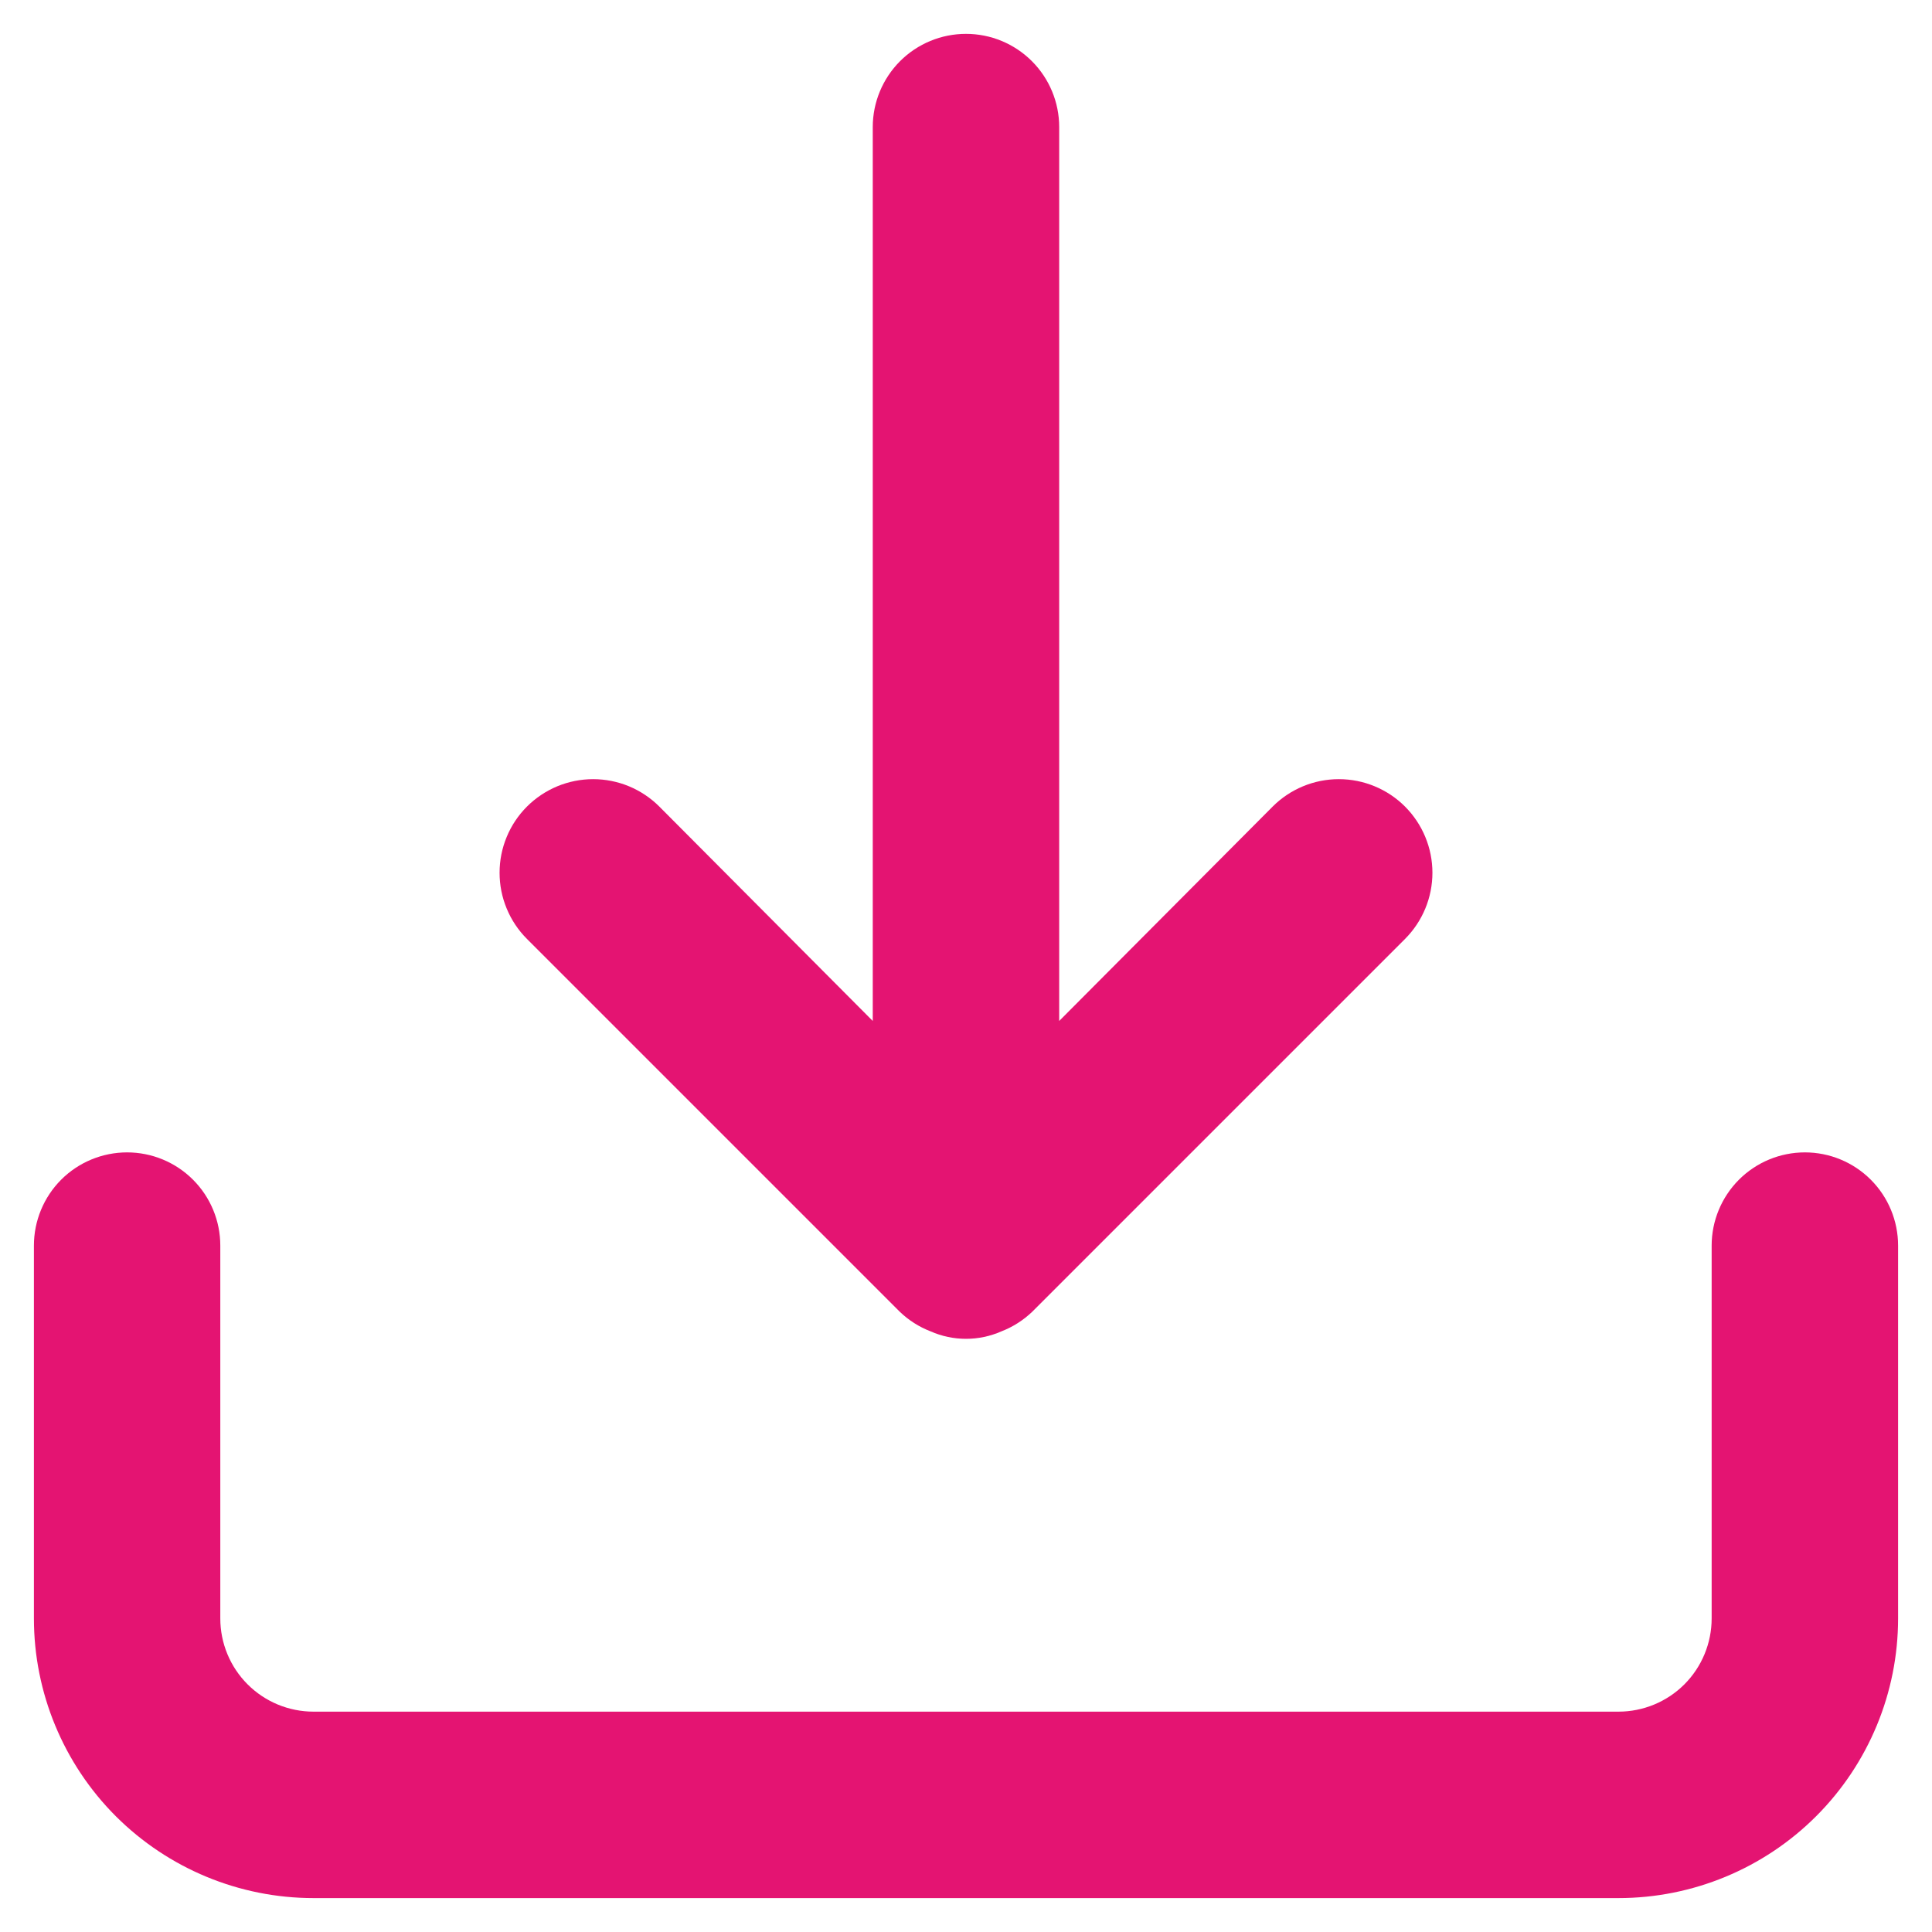 <svg width="38" height="38" viewBox="0 0 38 38" fill="none" xmlns="http://www.w3.org/2000/svg">
<path d="M35.5 22.666C35.014 22.666 34.547 22.859 34.203 23.203C33.86 23.547 33.666 24.013 33.666 24.499V31.833C33.666 32.319 33.473 32.785 33.13 33.129C32.786 33.473 32.319 33.666 31.833 33.666H6.167C5.68 33.666 5.214 33.473 4.87 33.129C4.526 32.785 4.333 32.319 4.333 31.833V24.499C4.333 24.013 4.14 23.547 3.796 23.203C3.452 22.859 2.986 22.666 2.5 22.666C2.014 22.666 1.547 22.859 1.203 23.203C0.86 23.547 0.667 24.013 0.667 24.499V31.833C0.667 33.291 1.246 34.69 2.277 35.722C3.309 36.753 4.708 37.333 6.167 37.333H31.833C33.292 37.333 34.691 36.753 35.722 35.722C36.754 34.69 37.333 33.291 37.333 31.833V24.499C37.333 24.013 37.14 23.547 36.796 23.203C36.452 22.859 35.986 22.666 35.5 22.666ZM17.698 25.801C17.872 25.968 18.078 26.099 18.303 26.186C18.523 26.283 18.76 26.333 19 26.333C19.24 26.333 19.477 26.283 19.697 26.186C19.922 26.099 20.127 25.968 20.302 25.801L27.635 18.468C27.98 18.122 28.174 17.654 28.174 17.166C28.174 16.678 27.98 16.21 27.635 15.864C27.29 15.519 26.821 15.325 26.333 15.325C25.845 15.325 25.377 15.519 25.032 15.864L20.833 20.081V2.499C20.833 2.013 20.64 1.547 20.296 1.203C19.952 0.859 19.486 0.666 19 0.666C18.514 0.666 18.047 0.859 17.703 1.203C17.36 1.547 17.166 2.013 17.166 2.499V20.081L12.968 15.864C12.797 15.693 12.594 15.558 12.371 15.465C12.148 15.373 11.908 15.325 11.666 15.325C11.425 15.325 11.185 15.373 10.962 15.465C10.739 15.558 10.536 15.693 10.365 15.864C10.194 16.035 10.058 16.238 9.966 16.462C9.873 16.685 9.826 16.924 9.826 17.166C9.826 17.408 9.873 17.647 9.966 17.87C10.058 18.094 10.194 18.297 10.365 18.468L17.698 25.801Z" fill="#E41472"/>
</svg>
